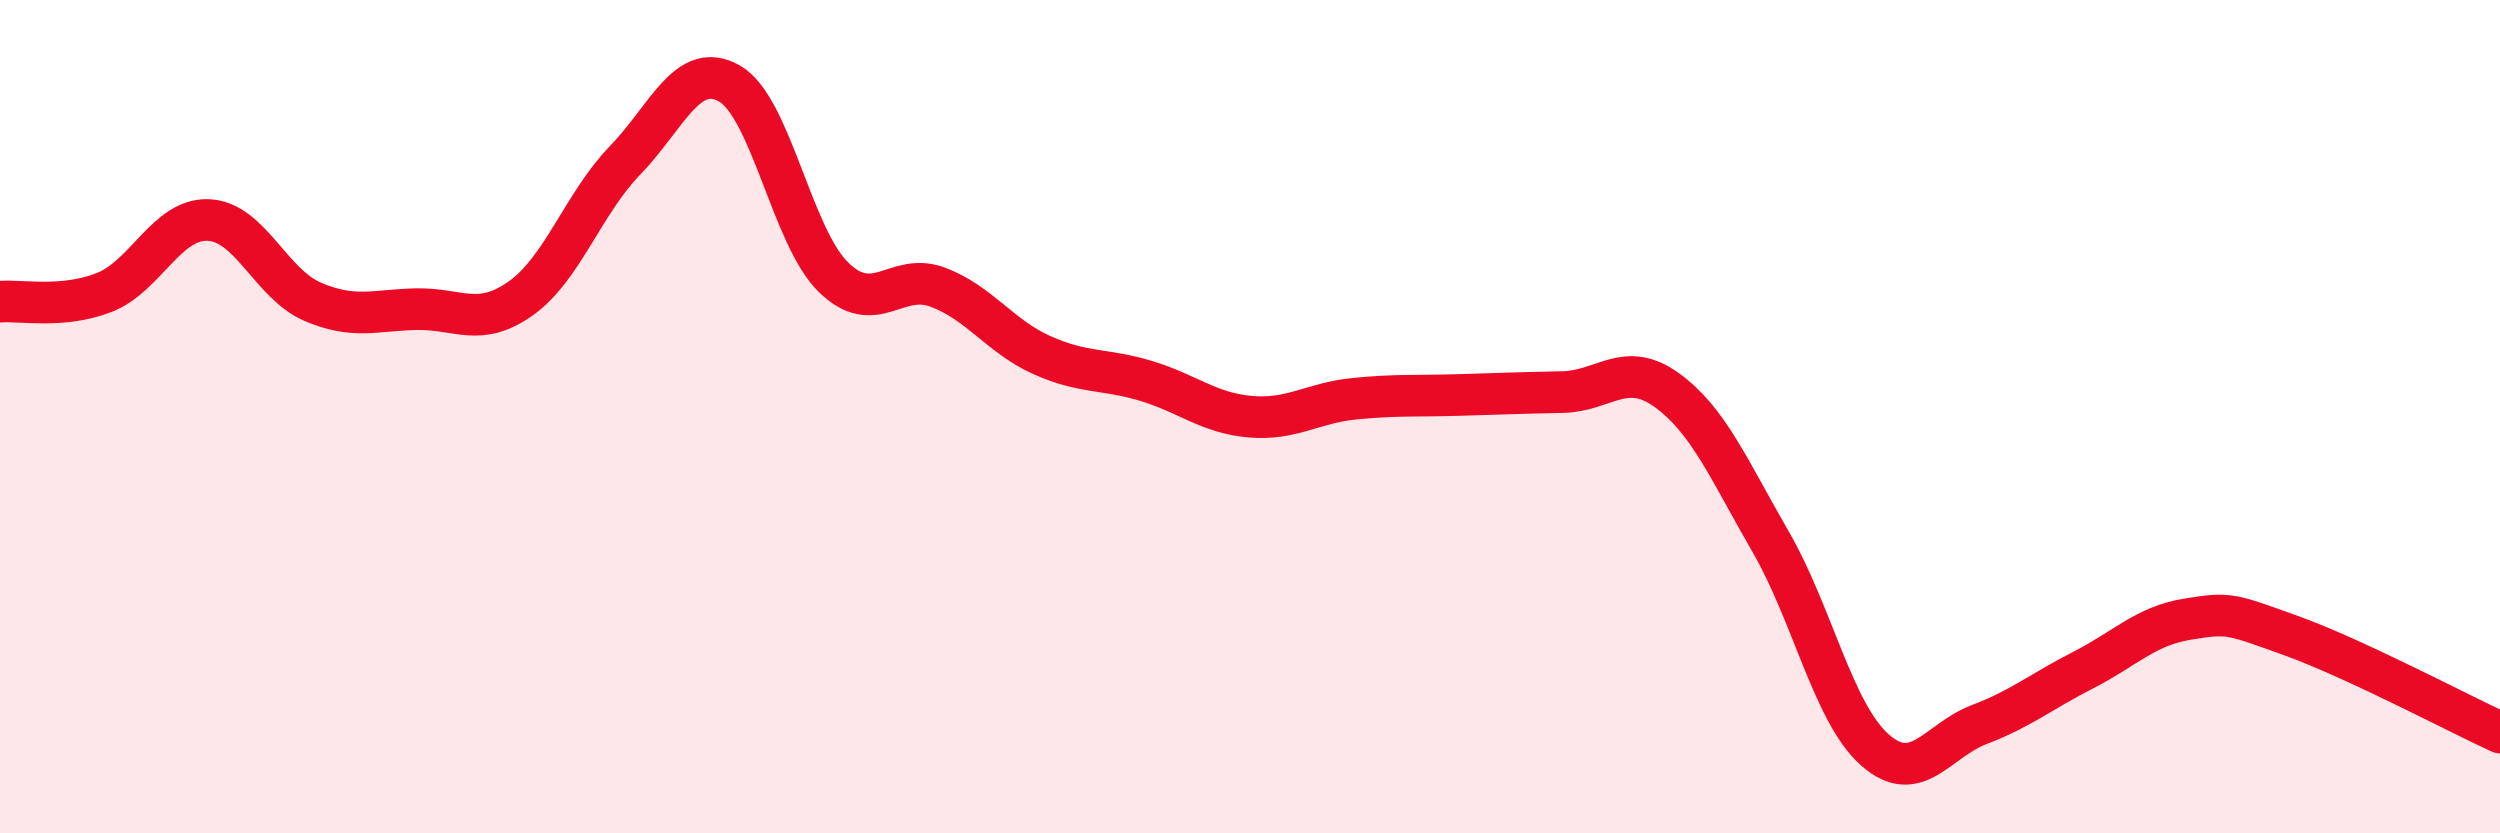 
    <svg width="60" height="20" viewBox="0 0 60 20" xmlns="http://www.w3.org/2000/svg">
      <path
        d="M 0,7.24 C 0.5,7.2 1.5,7.41 2.5,7.02 C 3.5,6.63 4,5.24 5,5.28 C 6,5.32 6.5,6.81 7.5,7.24 C 8.5,7.67 9,7.44 10,7.42 C 11,7.4 11.5,7.87 12.5,7.16 C 13.5,6.45 14,4.88 15,3.85 C 16,2.82 16.5,1.44 17.5,2 C 18.5,2.56 19,5.67 20,6.65 C 21,7.63 21.5,6.52 22.5,6.89 C 23.5,7.26 24,8.07 25,8.52 C 26,8.97 26.5,8.84 27.5,9.14 C 28.5,9.44 29,9.91 30,10 C 31,10.09 31.5,9.67 32.5,9.57 C 33.5,9.47 34,9.51 35,9.48 C 36,9.45 36.5,9.43 37.5,9.41 C 38.5,9.39 39,8.64 40,9.36 C 41,10.08 41.5,11.28 42.5,13.01 C 43.5,14.74 44,17.12 45,18 C 46,18.88 46.5,17.77 47.5,17.39 C 48.5,17.01 49,16.59 50,16.08 C 51,15.57 51.5,15.02 52.5,14.86 C 53.5,14.7 53.5,14.72 55,15.26 C 56.5,15.8 59,17.12 60,17.58L60 20L0 20Z"
        fill="#EB0A25"
        opacity="0.1"
        stroke-linecap="round"
        stroke-linejoin="round"
      />
      <path
        d="M 0,7.24 C 0.5,7.2 1.5,7.41 2.5,7.02 C 3.5,6.63 4,5.24 5,5.28 C 6,5.32 6.5,6.81 7.5,7.24 C 8.5,7.67 9,7.44 10,7.42 C 11,7.4 11.5,7.87 12.5,7.16 C 13.5,6.45 14,4.88 15,3.85 C 16,2.82 16.5,1.44 17.5,2 C 18.5,2.56 19,5.67 20,6.65 C 21,7.63 21.5,6.52 22.5,6.89 C 23.5,7.26 24,8.07 25,8.52 C 26,8.97 26.5,8.84 27.5,9.14 C 28.5,9.44 29,9.91 30,10 C 31,10.09 31.5,9.67 32.5,9.57 C 33.5,9.47 34,9.51 35,9.48 C 36,9.45 36.5,9.43 37.5,9.41 C 38.5,9.39 39,8.64 40,9.36 C 41,10.08 41.5,11.28 42.5,13.01 C 43.5,14.74 44,17.12 45,18 C 46,18.88 46.5,17.77 47.5,17.39 C 48.5,17.01 49,16.59 50,16.08 C 51,15.57 51.5,15.02 52.5,14.86 C 53.5,14.7 53.5,14.72 55,15.26 C 56.5,15.8 59,17.12 60,17.58"
        stroke="#EB0A25"
        stroke-width="1"
        fill="none"
        stroke-linecap="round"
        stroke-linejoin="round"
      />
    </svg>
  